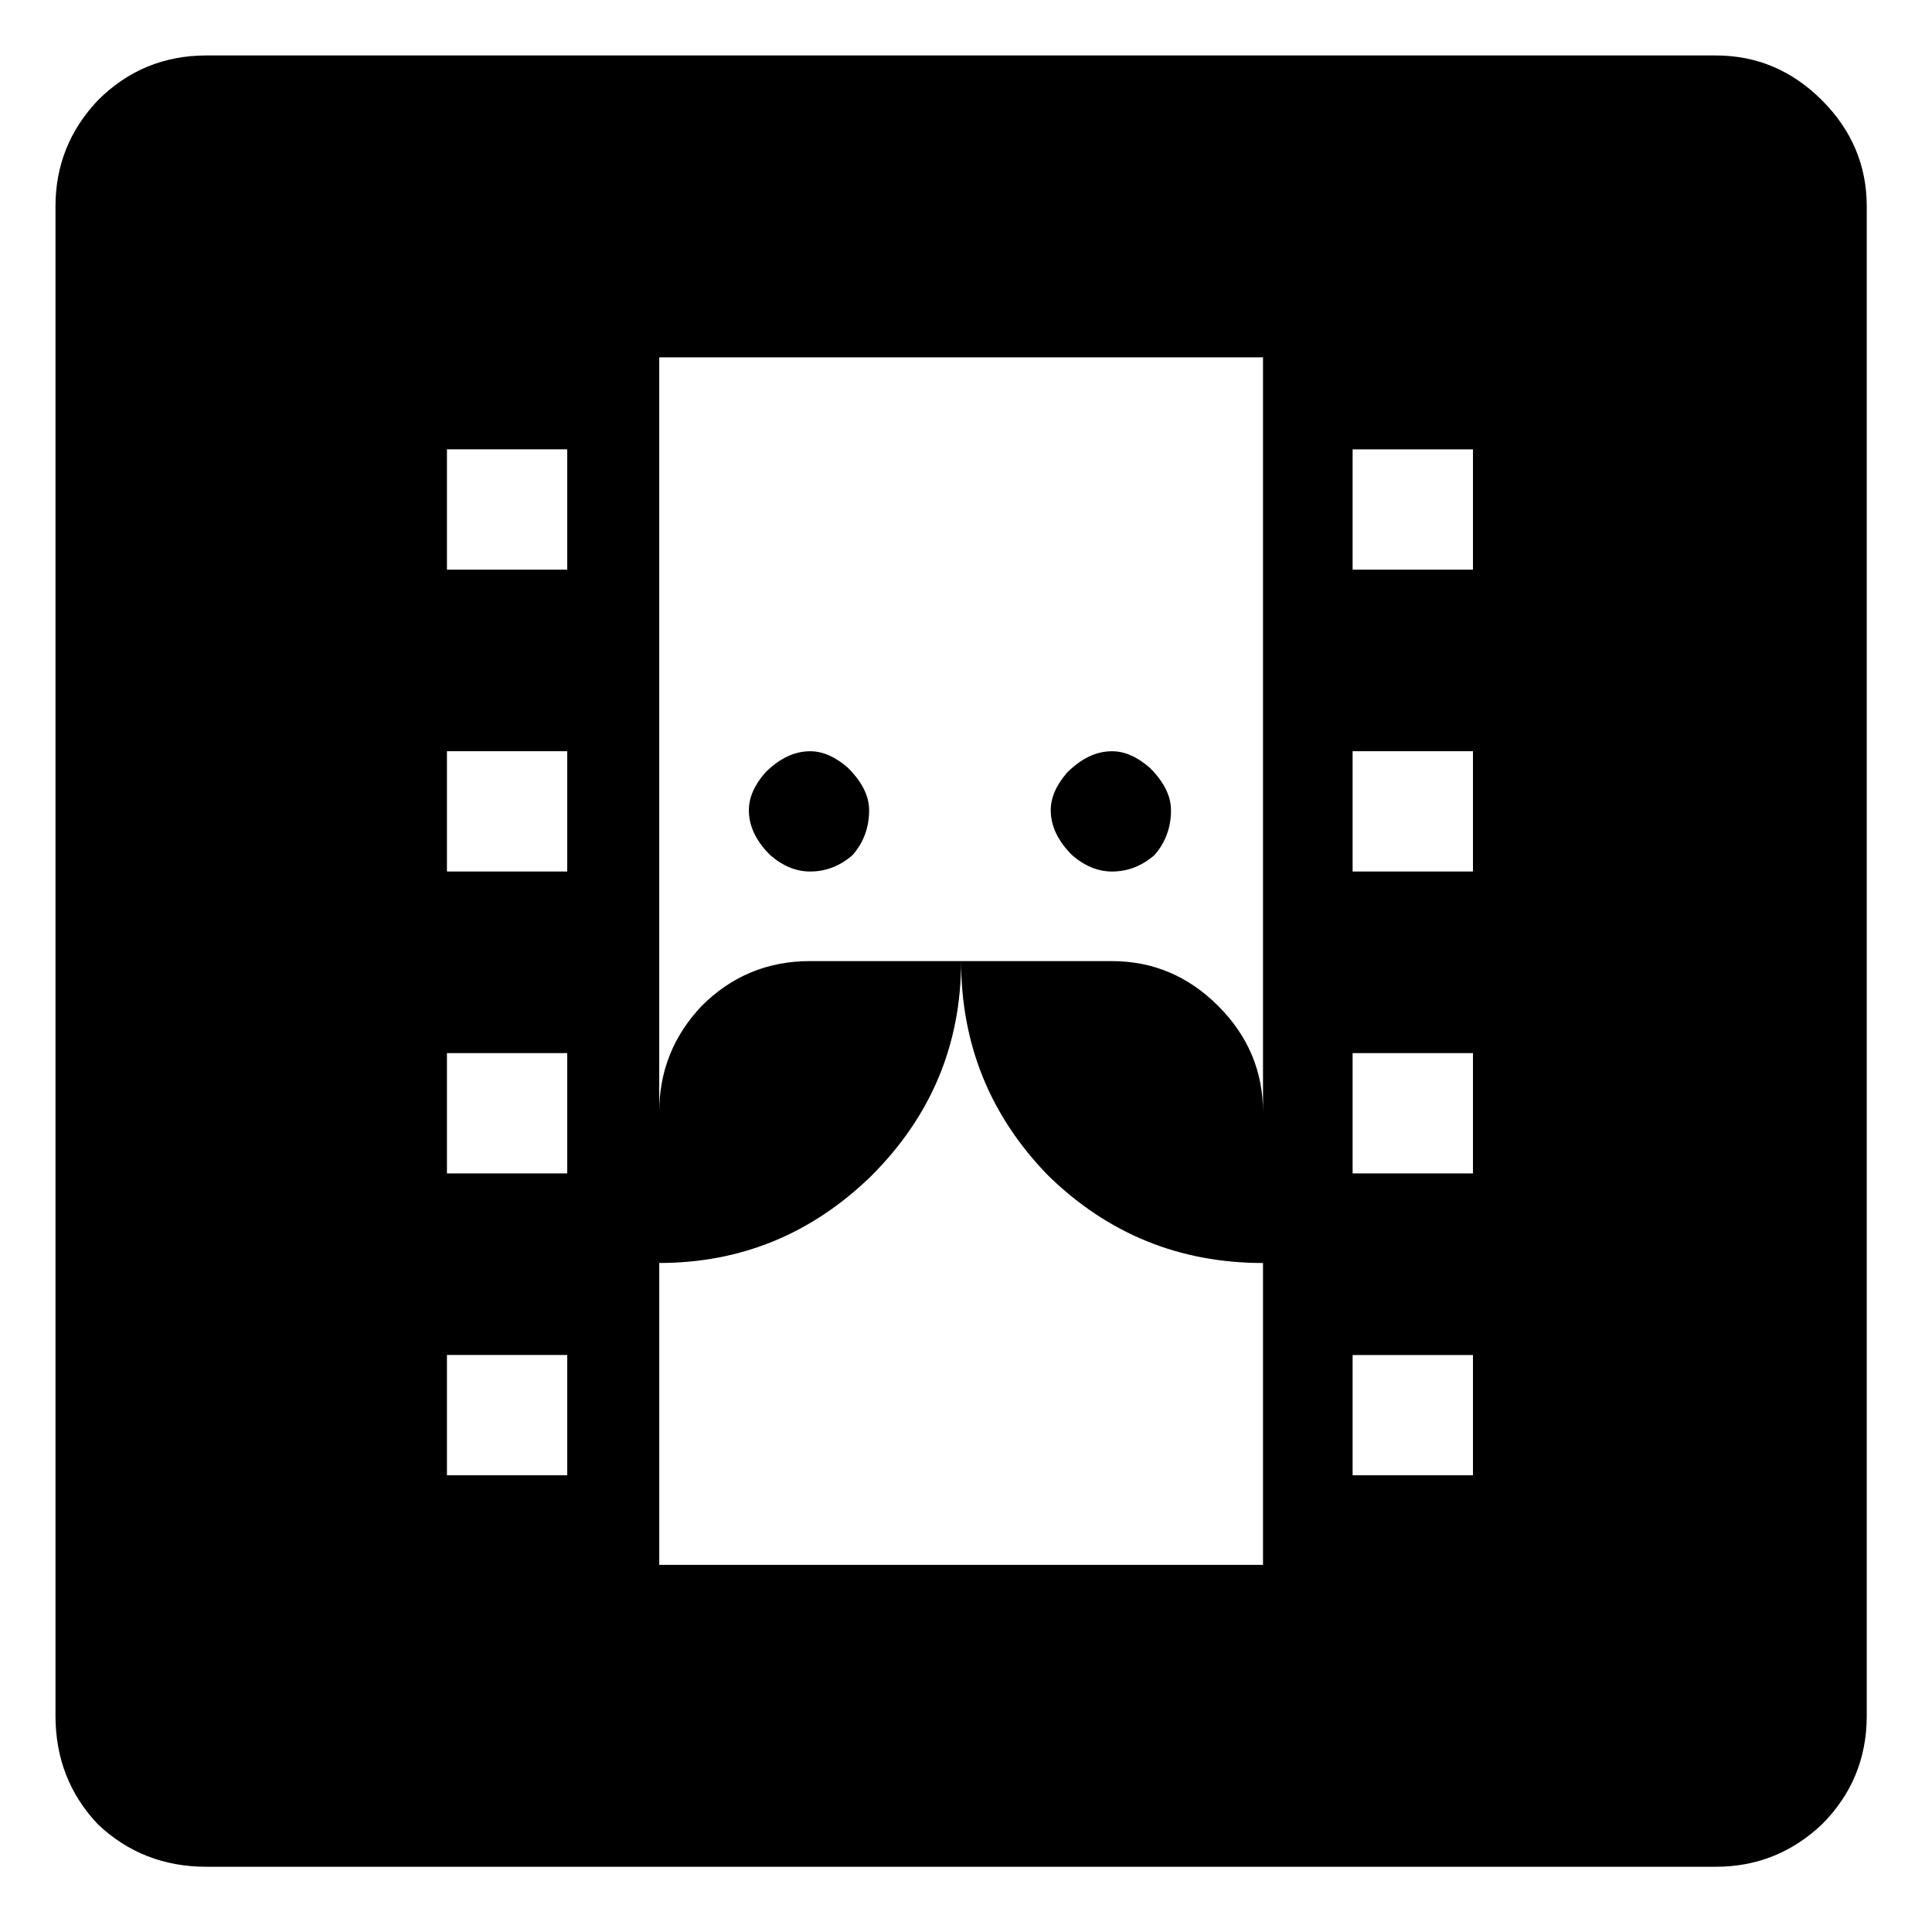 <?xml version="1.0" encoding="UTF-8"?>
<!-- Uploaded to: ICON Repo, www.svgrepo.com, Generator: ICON Repo Mixer Tools -->
<svg fill="#000000" width="800px" height="800px" version="1.1" viewBox="144 144 512 512" xmlns="http://www.w3.org/2000/svg">
 <path d="m198.69 638.71c-11.238 0-20.832-3.75-28.742-11.25-7.5-7.914-11.242-17.508-11.242-28.754v-400.01c0-10.828 3.742-20.211 11.242-28.125 7.914-7.918 17.508-11.875 28.742-11.875h400.02c10.836 0 20.211 3.961 28.133 11.875 7.902 7.918 11.867 17.293 11.867 28.125v400.01c0 11.25-3.969 20.844-11.867 28.754-7.922 7.5-17.301 11.25-28.133 11.25zm95.633-343.75v-31.883h-31.879v31.883zm0 79.996v-31.879h-31.879v31.879zm0 80.008v-31.879h-31.879v31.879zm0 79.996v-31.871h-31.879v31.871zm184.39 23.75v-80c-22.094 0-41.047-7.699-56.879-23.121-15.422-15.824-23.129-34.785-23.129-56.883h40.004c10.836 0 20.211 3.969 28.125 11.879 7.914 7.914 11.879 17.301 11.879 28.129v-200.01h-160.01v200c0-10.828 3.75-20.215 11.258-28.129 7.902-7.914 17.496-11.879 28.734-11.879h40.008c0 22.098-7.918 41.051-23.746 56.883-15.836 15.422-34.582 23.121-56.25 23.121v80zm-130.63-188.12c-3.75-3.75-5.625-7.707-5.625-11.879 0-3.332 1.449-6.656 4.379-10 3.75-3.742 7.707-5.625 11.859-5.625 3.336 0 6.672 1.465 10.008 4.375 3.75 3.75 5.625 7.5 5.625 11.25 0 4.586-1.469 8.543-4.371 11.879-3.336 2.91-7.086 4.371-11.258 4.371-3.746 0-7.289-1.465-10.617-4.371zm80 0c-3.75-3.75-5.625-7.707-5.625-11.879 0-3.332 1.457-6.656 4.371-10 3.75-3.742 7.707-5.625 11.879-5.625 3.336 0 6.66 1.465 9.996 4.375 3.762 3.75 5.625 7.5 5.625 11.25 0 4.586-1.457 8.543-4.371 11.879-3.336 2.91-7.098 4.371-11.25 4.371-3.746 0-7.297-1.465-10.625-4.371zm106.27-75.625v-31.883h-31.895v31.883zm0 79.996v-31.879h-31.895v31.879zm0 80.008v-31.879h-31.895v31.879zm0 79.996v-31.871h-31.895v31.871z"/>
</svg>